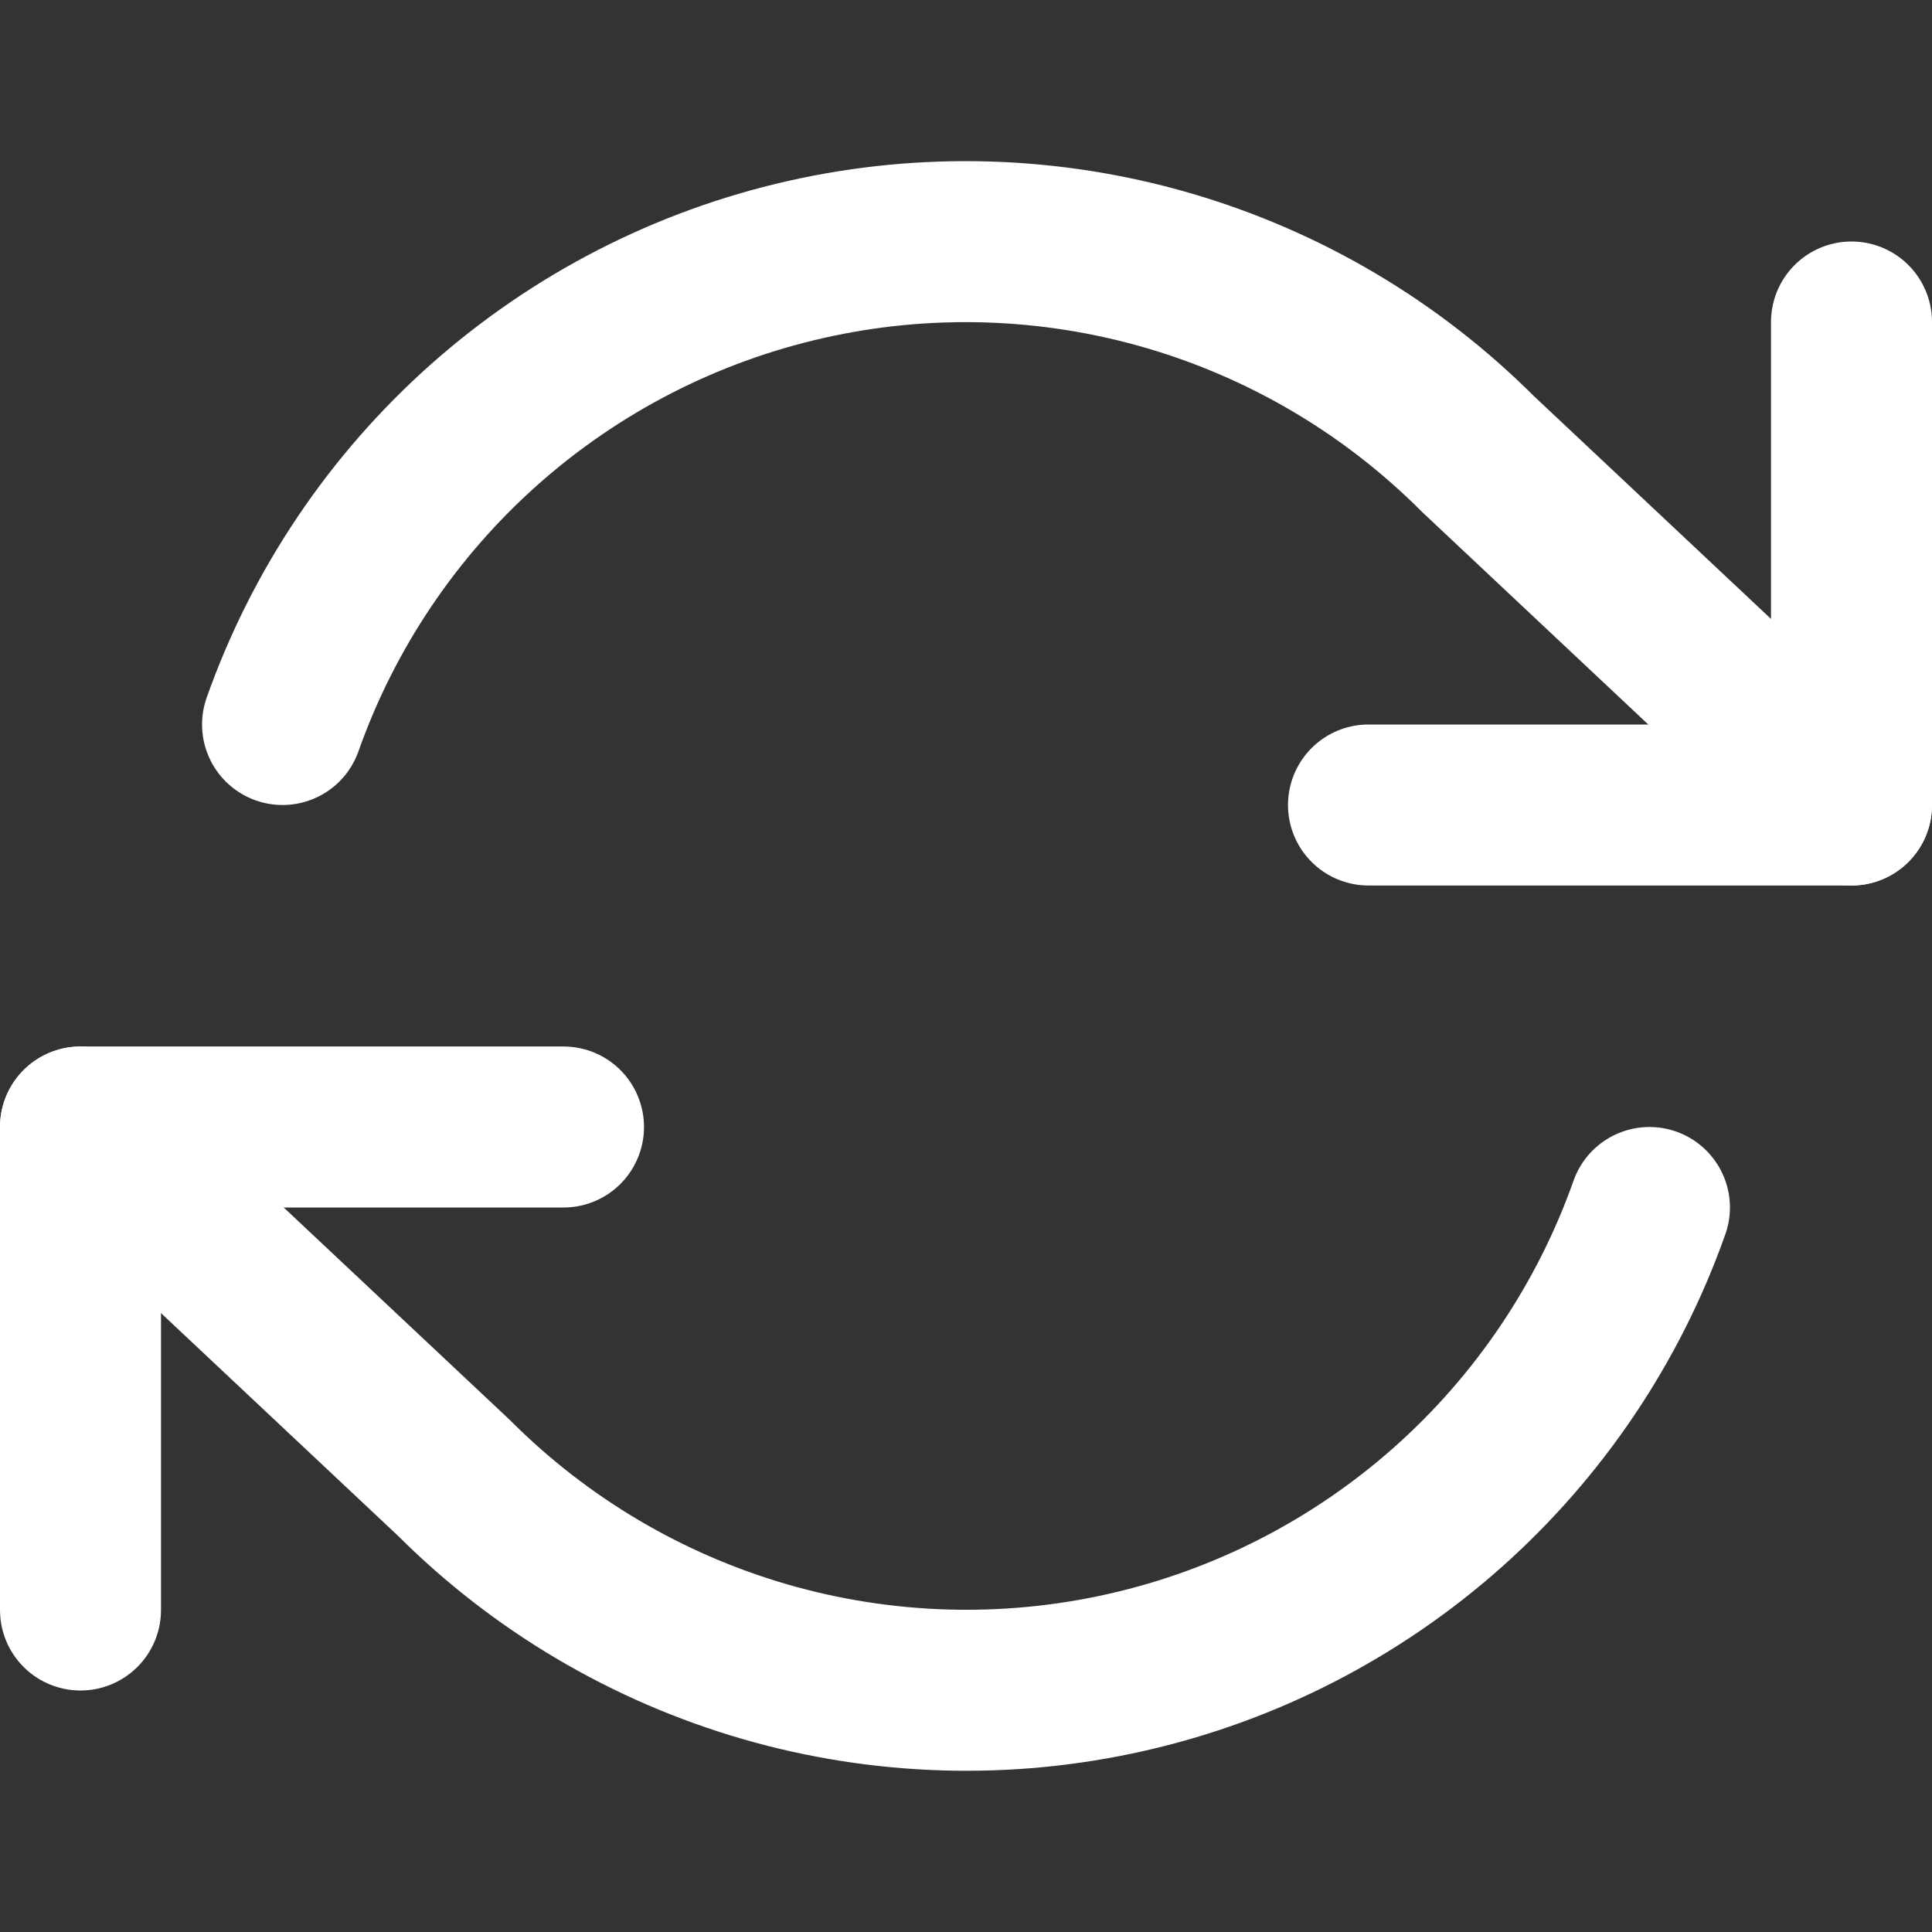 <svg width="24" height="24" viewBox="0 0 24 24" fill="none" xmlns="http://www.w3.org/2000/svg">
<rect x="0" y="0" width="24" height="24" fill="#333333" stroke="none"/>
<g id="refresh-cw">
<path id="Vector" d="M23 4V10H17" stroke="white" stroke-width="2" stroke-linecap="round" stroke-linejoin="round"/>
<path id="Vector_2" d="M1 20V14H7" stroke="white" stroke-width="2" stroke-linecap="round" stroke-linejoin="round"/>
<path id="Vector_3" d="M3.51 9C4.017 7.566 4.879 6.285 6.015 5.275C7.152 4.265 8.525 3.559 10.008 3.224C11.491 2.888 13.035 2.934 14.495 3.356C15.956 3.779 17.285 4.564 18.36 5.64L23 10M1 14L5.64 18.36C6.715 19.435 8.044 20.22 9.505 20.643C10.965 21.065 12.509 21.111 13.992 20.775C15.475 20.44 16.848 19.734 17.985 18.724C19.121 17.714 19.983 16.433 20.49 15" stroke="white" stroke-width="2" stroke-linecap="round" stroke-linejoin="round"/>
</g>
</svg>

